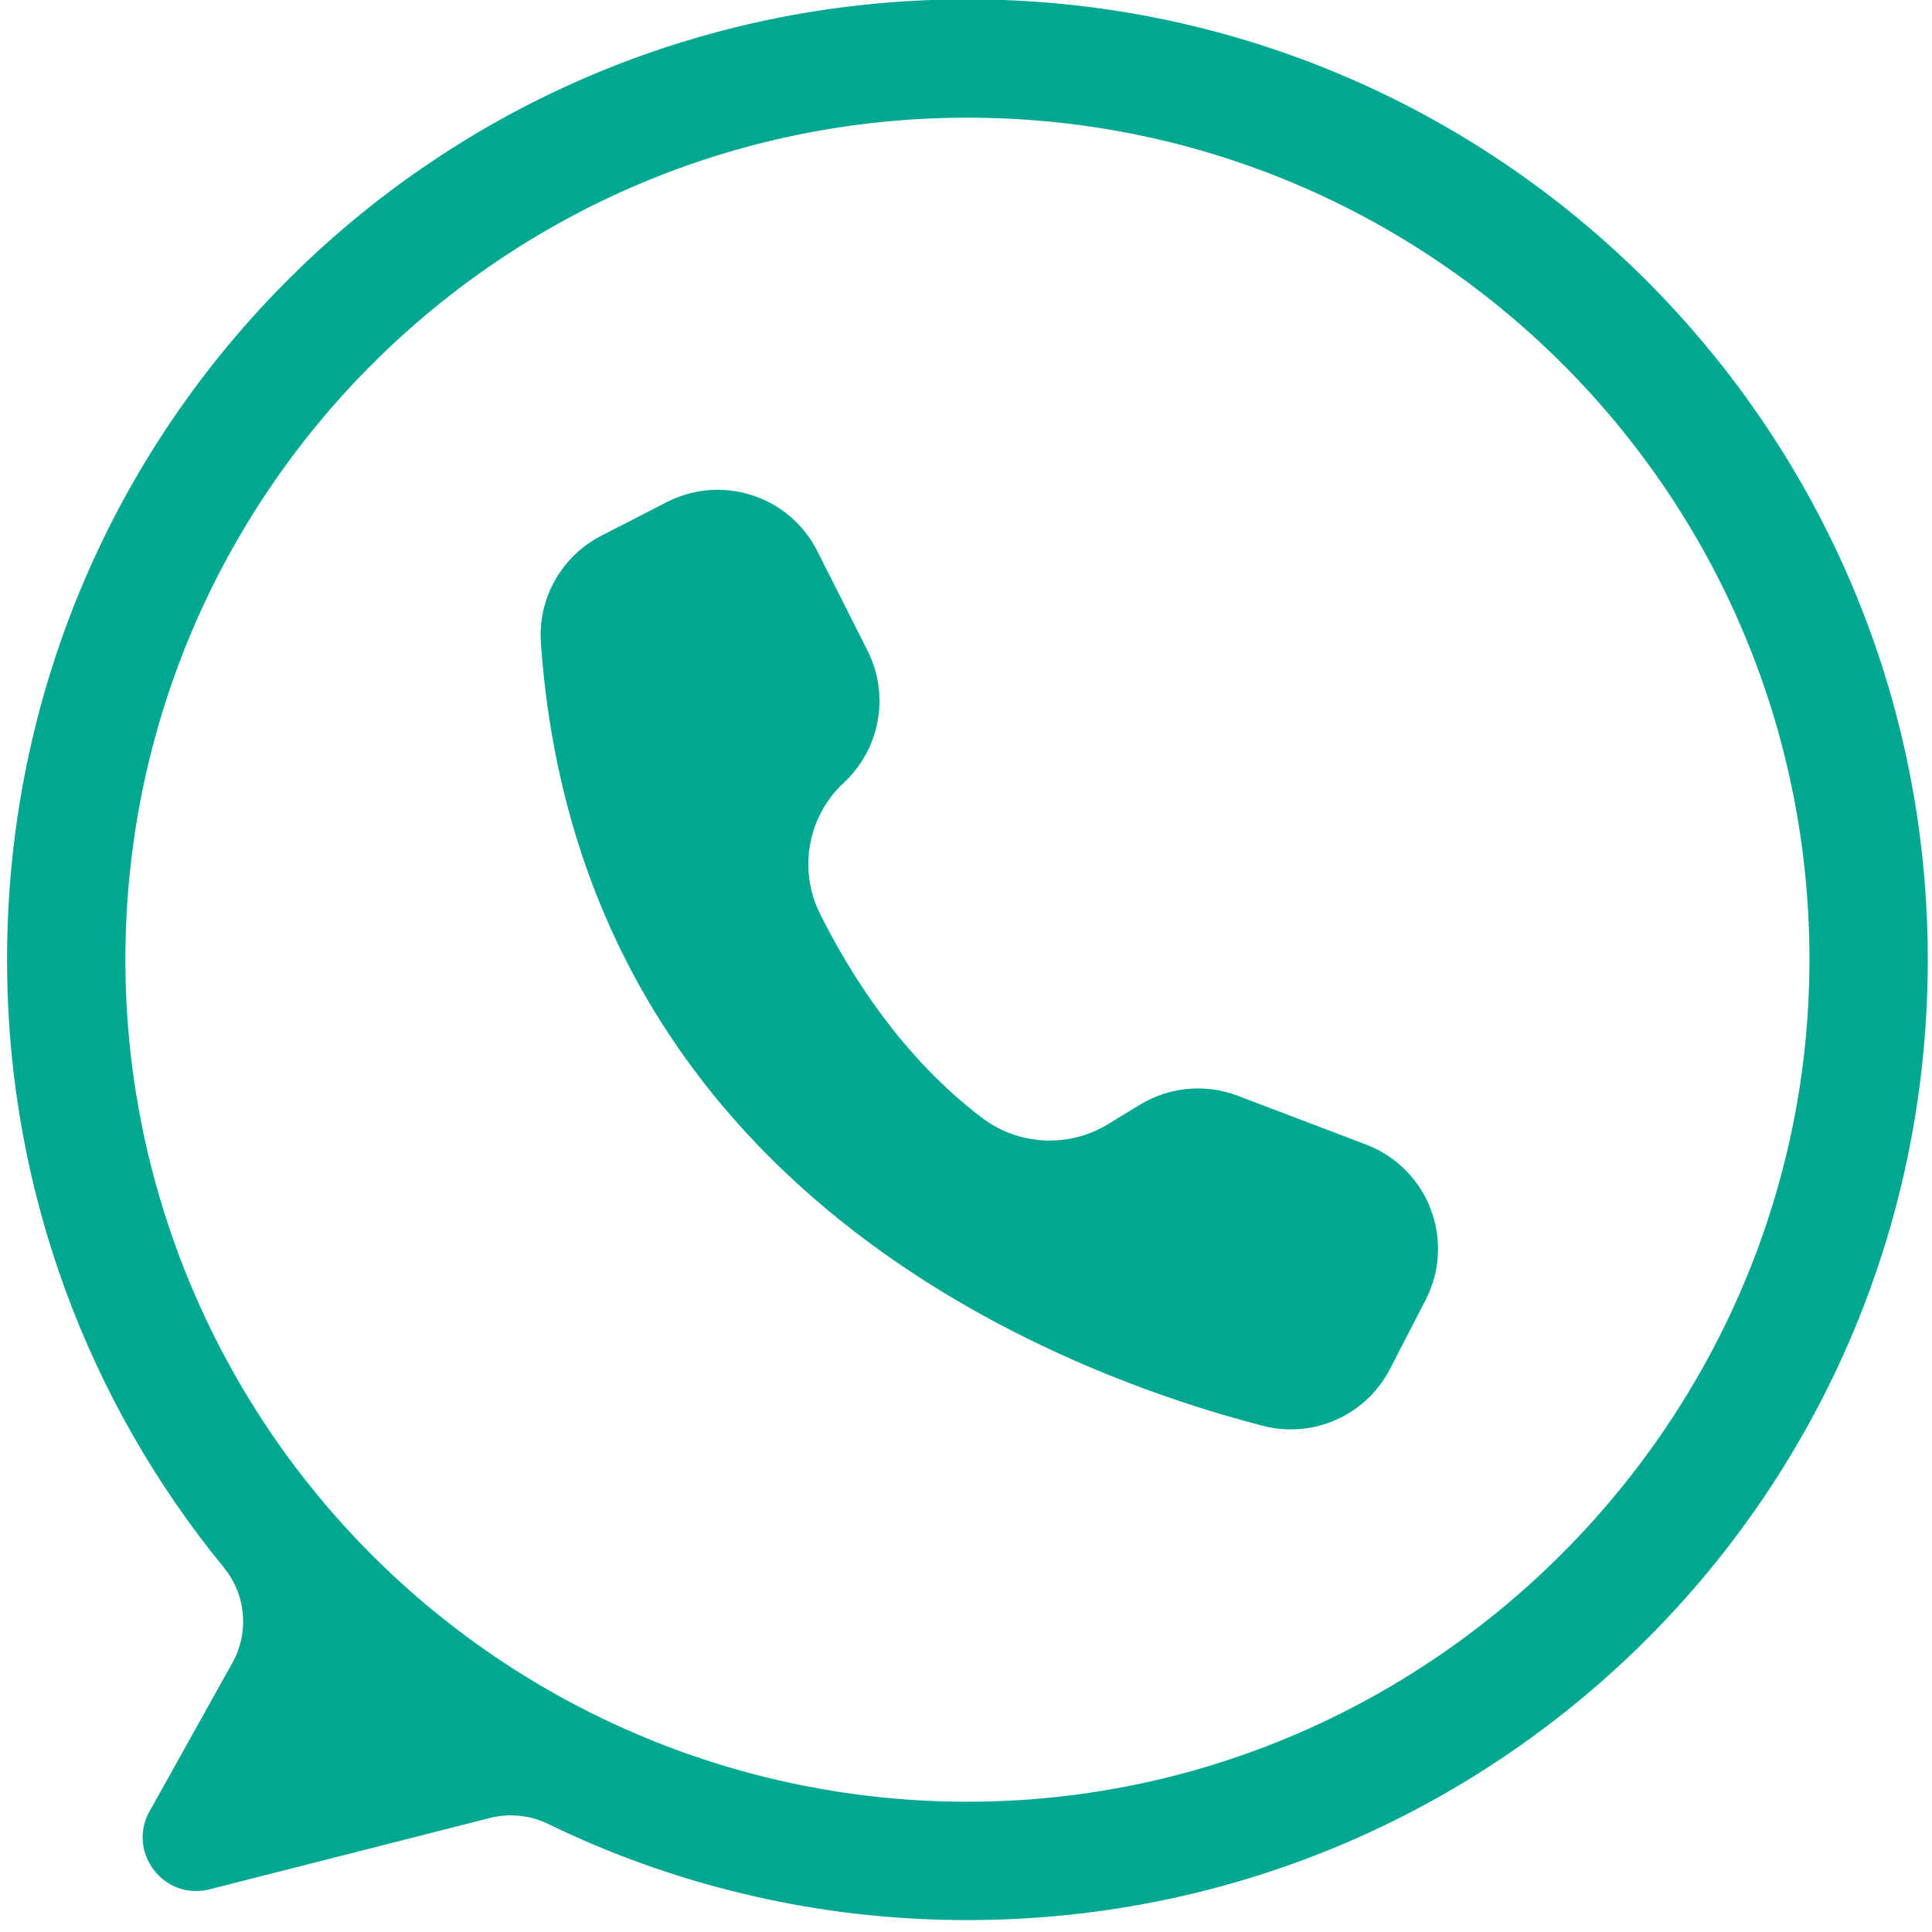 <svg xmlns="http://www.w3.org/2000/svg" xmlns:xlink="http://www.w3.org/1999/xlink" width="500" zoomAndPan="magnify" viewBox="0 0 375 375" height="500" preserveAspectRatio="xMidYMid meet" version="1.0"><defs><clipPath id="24ac12c94b"><path d="M 1 0 L 374.25 0 L 374.25 373 L 1 373 Z M 1 0 " clip-rule="nonzero"/></clipPath></defs><g clip-path="url(#24ac12c94b)"><path fill="#00a892" d="M 187.133 -0.129 C 83.141 0.223 0.027 84.777 1.387 188.762 C 1.445 193.988 1.727 199.199 2.23 204.398 C 2.73 209.602 3.453 214.77 4.391 219.91 C 5.328 225.051 6.48 230.141 7.852 235.184 C 9.219 240.227 10.797 245.203 12.586 250.109 C 14.375 255.02 16.367 259.844 18.562 264.586 C 20.758 269.328 23.148 273.965 25.738 278.504 C 28.324 283.043 31.098 287.465 34.059 291.77 C 37.023 296.074 40.16 300.246 43.473 304.285 C 43.992 304.926 44.465 305.598 44.883 306.305 C 45.305 307.012 45.668 307.75 45.977 308.512 C 46.289 309.273 46.539 310.055 46.73 310.855 C 46.926 311.656 47.059 312.469 47.129 313.285 C 47.199 314.105 47.211 314.93 47.16 315.75 C 47.109 316.57 46.996 317.383 46.824 318.191 C 46.652 318.996 46.422 319.781 46.129 320.551 C 45.84 321.324 45.492 322.066 45.09 322.785 L 29.035 351.559 C 24.582 359.539 31.836 368.969 40.688 366.715 L 95.074 352.871 C 96.973 352.387 98.895 352.246 100.84 352.445 C 102.785 352.645 104.641 353.176 106.398 354.031 C 118.426 359.875 130.938 364.363 143.934 367.5 C 156.93 370.637 170.113 372.352 183.48 372.637 C 288.035 375 373.855 291.453 374.184 186.871 C 374.504 83.438 290.578 -0.477 187.133 -0.129 Z M 187.777 349.715 C 185.102 349.715 182.43 349.652 179.758 349.52 C 177.086 349.387 174.418 349.191 171.758 348.93 C 169.094 348.668 166.441 348.34 163.793 347.949 C 161.148 347.555 158.516 347.098 155.891 346.574 C 153.27 346.055 150.66 345.469 148.062 344.82 C 145.469 344.168 142.891 343.457 140.332 342.68 C 137.773 341.902 135.234 341.062 132.715 340.164 C 130.199 339.262 127.703 338.301 125.23 337.277 C 122.762 336.254 120.316 335.168 117.898 334.023 C 115.48 332.883 113.09 331.68 110.73 330.418 C 108.375 329.156 106.047 327.84 103.754 326.465 C 101.457 325.09 99.199 323.66 96.977 322.172 C 94.75 320.688 92.566 319.148 90.418 317.555 C 88.27 315.961 86.16 314.316 84.094 312.617 C 82.023 310.922 80 309.176 78.02 307.379 C 76.035 305.582 74.102 303.738 72.207 301.848 C 70.316 299.957 68.473 298.02 66.676 296.039 C 64.879 294.055 63.133 292.031 61.438 289.965 C 59.738 287.895 58.094 285.789 56.5 283.641 C 54.91 281.492 53.367 279.305 51.883 277.082 C 50.398 274.855 48.965 272.598 47.59 270.305 C 46.215 268.008 44.898 265.684 43.637 263.324 C 42.375 260.965 41.172 258.574 40.031 256.156 C 38.887 253.738 37.805 251.297 36.777 248.824 C 35.754 246.352 34.793 243.859 33.891 241.34 C 32.992 238.82 32.152 236.281 31.375 233.723 C 30.598 231.164 29.887 228.586 29.234 225.992 C 28.586 223.395 28 220.789 27.48 218.164 C 26.957 215.539 26.5 212.906 26.105 210.262 C 25.715 207.613 25.387 204.961 25.125 202.297 C 24.863 199.637 24.668 196.969 24.535 194.297 C 24.402 191.625 24.34 188.953 24.34 186.277 C 24.34 96.016 97.512 22.84 187.777 22.84 C 277.691 22.84 350.645 95.449 351.211 185.227 C 351.777 275.312 277.863 349.715 187.777 349.715 Z M 187.777 349.715 " fill-opacity="1" fill-rule="nonzero"/></g><path fill="#00a892" d="M 158.566 106.82 L 158.641 106.969 L 168.391 126.301 C 168.914 127.344 169.352 128.418 169.699 129.527 C 170.051 130.637 170.312 131.77 170.48 132.922 C 170.648 134.074 170.723 135.23 170.703 136.398 C 170.684 137.562 170.574 138.715 170.367 139.863 C 170.164 141.008 169.867 142.129 169.48 143.23 C 169.094 144.328 168.621 145.387 168.066 146.41 C 167.508 147.434 166.871 148.402 166.16 149.324 C 165.445 150.242 164.66 151.102 163.809 151.895 C 162.961 152.68 162.18 153.531 161.469 154.445 C 160.758 155.355 160.121 156.32 159.566 157.336 C 159.008 158.352 158.535 159.402 158.148 160.492 C 157.762 161.586 157.461 162.699 157.254 163.84 C 157.043 164.977 156.93 166.125 156.906 167.281 C 156.879 168.441 156.949 169.59 157.109 170.738 C 157.27 171.883 157.523 173.012 157.863 174.117 C 158.207 175.223 158.637 176.293 159.148 177.332 C 165 189.082 175.141 205.277 190.609 216.965 C 191.473 217.621 192.379 218.207 193.328 218.727 C 194.277 219.246 195.262 219.691 196.277 220.062 C 197.297 220.434 198.332 220.727 199.395 220.945 C 200.453 221.16 201.527 221.297 202.605 221.355 C 203.688 221.41 204.766 221.387 205.844 221.281 C 206.922 221.176 207.984 220.992 209.035 220.73 C 210.086 220.465 211.109 220.125 212.109 219.707 C 213.105 219.289 214.07 218.801 214.996 218.238 L 221.273 214.418 C 222.68 213.562 224.168 212.875 225.73 212.359 C 227.297 211.84 228.898 211.508 230.539 211.355 C 232.18 211.203 233.82 211.242 235.453 211.465 C 237.086 211.688 238.672 212.09 240.211 212.676 L 265.164 222.16 C 265.828 222.414 266.477 222.699 267.109 223.012 C 267.746 223.328 268.363 223.676 268.965 224.051 C 269.566 224.43 270.145 224.832 270.707 225.266 C 271.27 225.699 271.805 226.16 272.32 226.645 C 272.836 227.133 273.328 227.645 273.793 228.18 C 274.262 228.711 274.699 229.27 275.109 229.848 C 275.52 230.426 275.902 231.02 276.254 231.637 C 276.605 232.25 276.93 232.883 277.219 233.527 C 277.508 234.176 277.766 234.836 277.992 235.508 C 278.219 236.18 278.41 236.859 278.57 237.551 C 278.727 238.242 278.852 238.941 278.941 239.645 C 279.035 240.348 279.09 241.051 279.109 241.762 C 279.129 242.469 279.117 243.176 279.066 243.887 C 279.02 244.594 278.938 245.297 278.816 245.996 C 278.699 246.695 278.547 247.387 278.363 248.07 C 278.176 248.754 277.957 249.426 277.707 250.09 C 277.414 250.852 277.082 251.598 276.707 252.32 L 269.793 265.723 C 269.234 266.809 268.586 267.836 267.855 268.812 C 267.121 269.785 266.309 270.691 265.422 271.531 C 264.535 272.367 263.586 273.125 262.57 273.801 C 261.555 274.48 260.492 275.066 259.379 275.562 C 258.262 276.062 257.117 276.461 255.934 276.766 C 254.754 277.066 253.555 277.27 252.34 277.371 C 251.121 277.473 249.906 277.469 248.691 277.363 C 247.477 277.262 246.277 277.055 245.098 276.746 C 205.906 266.609 112.508 231.367 104.984 124.793 C 104.91 123.742 104.91 122.691 104.992 121.637 C 105.07 120.586 105.227 119.547 105.457 118.52 C 105.688 117.488 105.992 116.48 106.371 115.496 C 106.746 114.512 107.195 113.562 107.711 112.641 C 108.23 111.723 108.812 110.848 109.457 110.012 C 110.102 109.18 110.805 108.395 111.562 107.664 C 112.324 106.934 113.133 106.262 113.988 105.648 C 114.848 105.031 115.746 104.484 116.684 104.004 L 129.41 97.465 C 130.039 97.141 130.684 96.848 131.344 96.586 C 132.004 96.328 132.676 96.098 133.355 95.902 C 134.039 95.707 134.727 95.547 135.426 95.422 C 136.121 95.293 136.824 95.199 137.531 95.141 C 138.238 95.082 138.945 95.059 139.656 95.07 C 140.363 95.082 141.07 95.129 141.777 95.211 C 142.48 95.289 143.18 95.406 143.871 95.555 C 144.566 95.703 145.25 95.887 145.926 96.105 C 146.602 96.32 147.262 96.57 147.914 96.852 C 148.566 97.133 149.199 97.445 149.82 97.789 C 150.441 98.133 151.043 98.508 151.625 98.91 C 152.207 99.316 152.77 99.746 153.312 100.203 C 153.852 100.664 154.367 101.148 154.863 101.656 C 155.355 102.164 155.824 102.699 156.266 103.254 C 156.707 103.809 157.117 104.383 157.504 104.98 C 157.887 105.574 158.242 106.188 158.566 106.82 Z M 158.566 106.82 " fill-opacity="1" fill-rule="nonzero"/></svg>